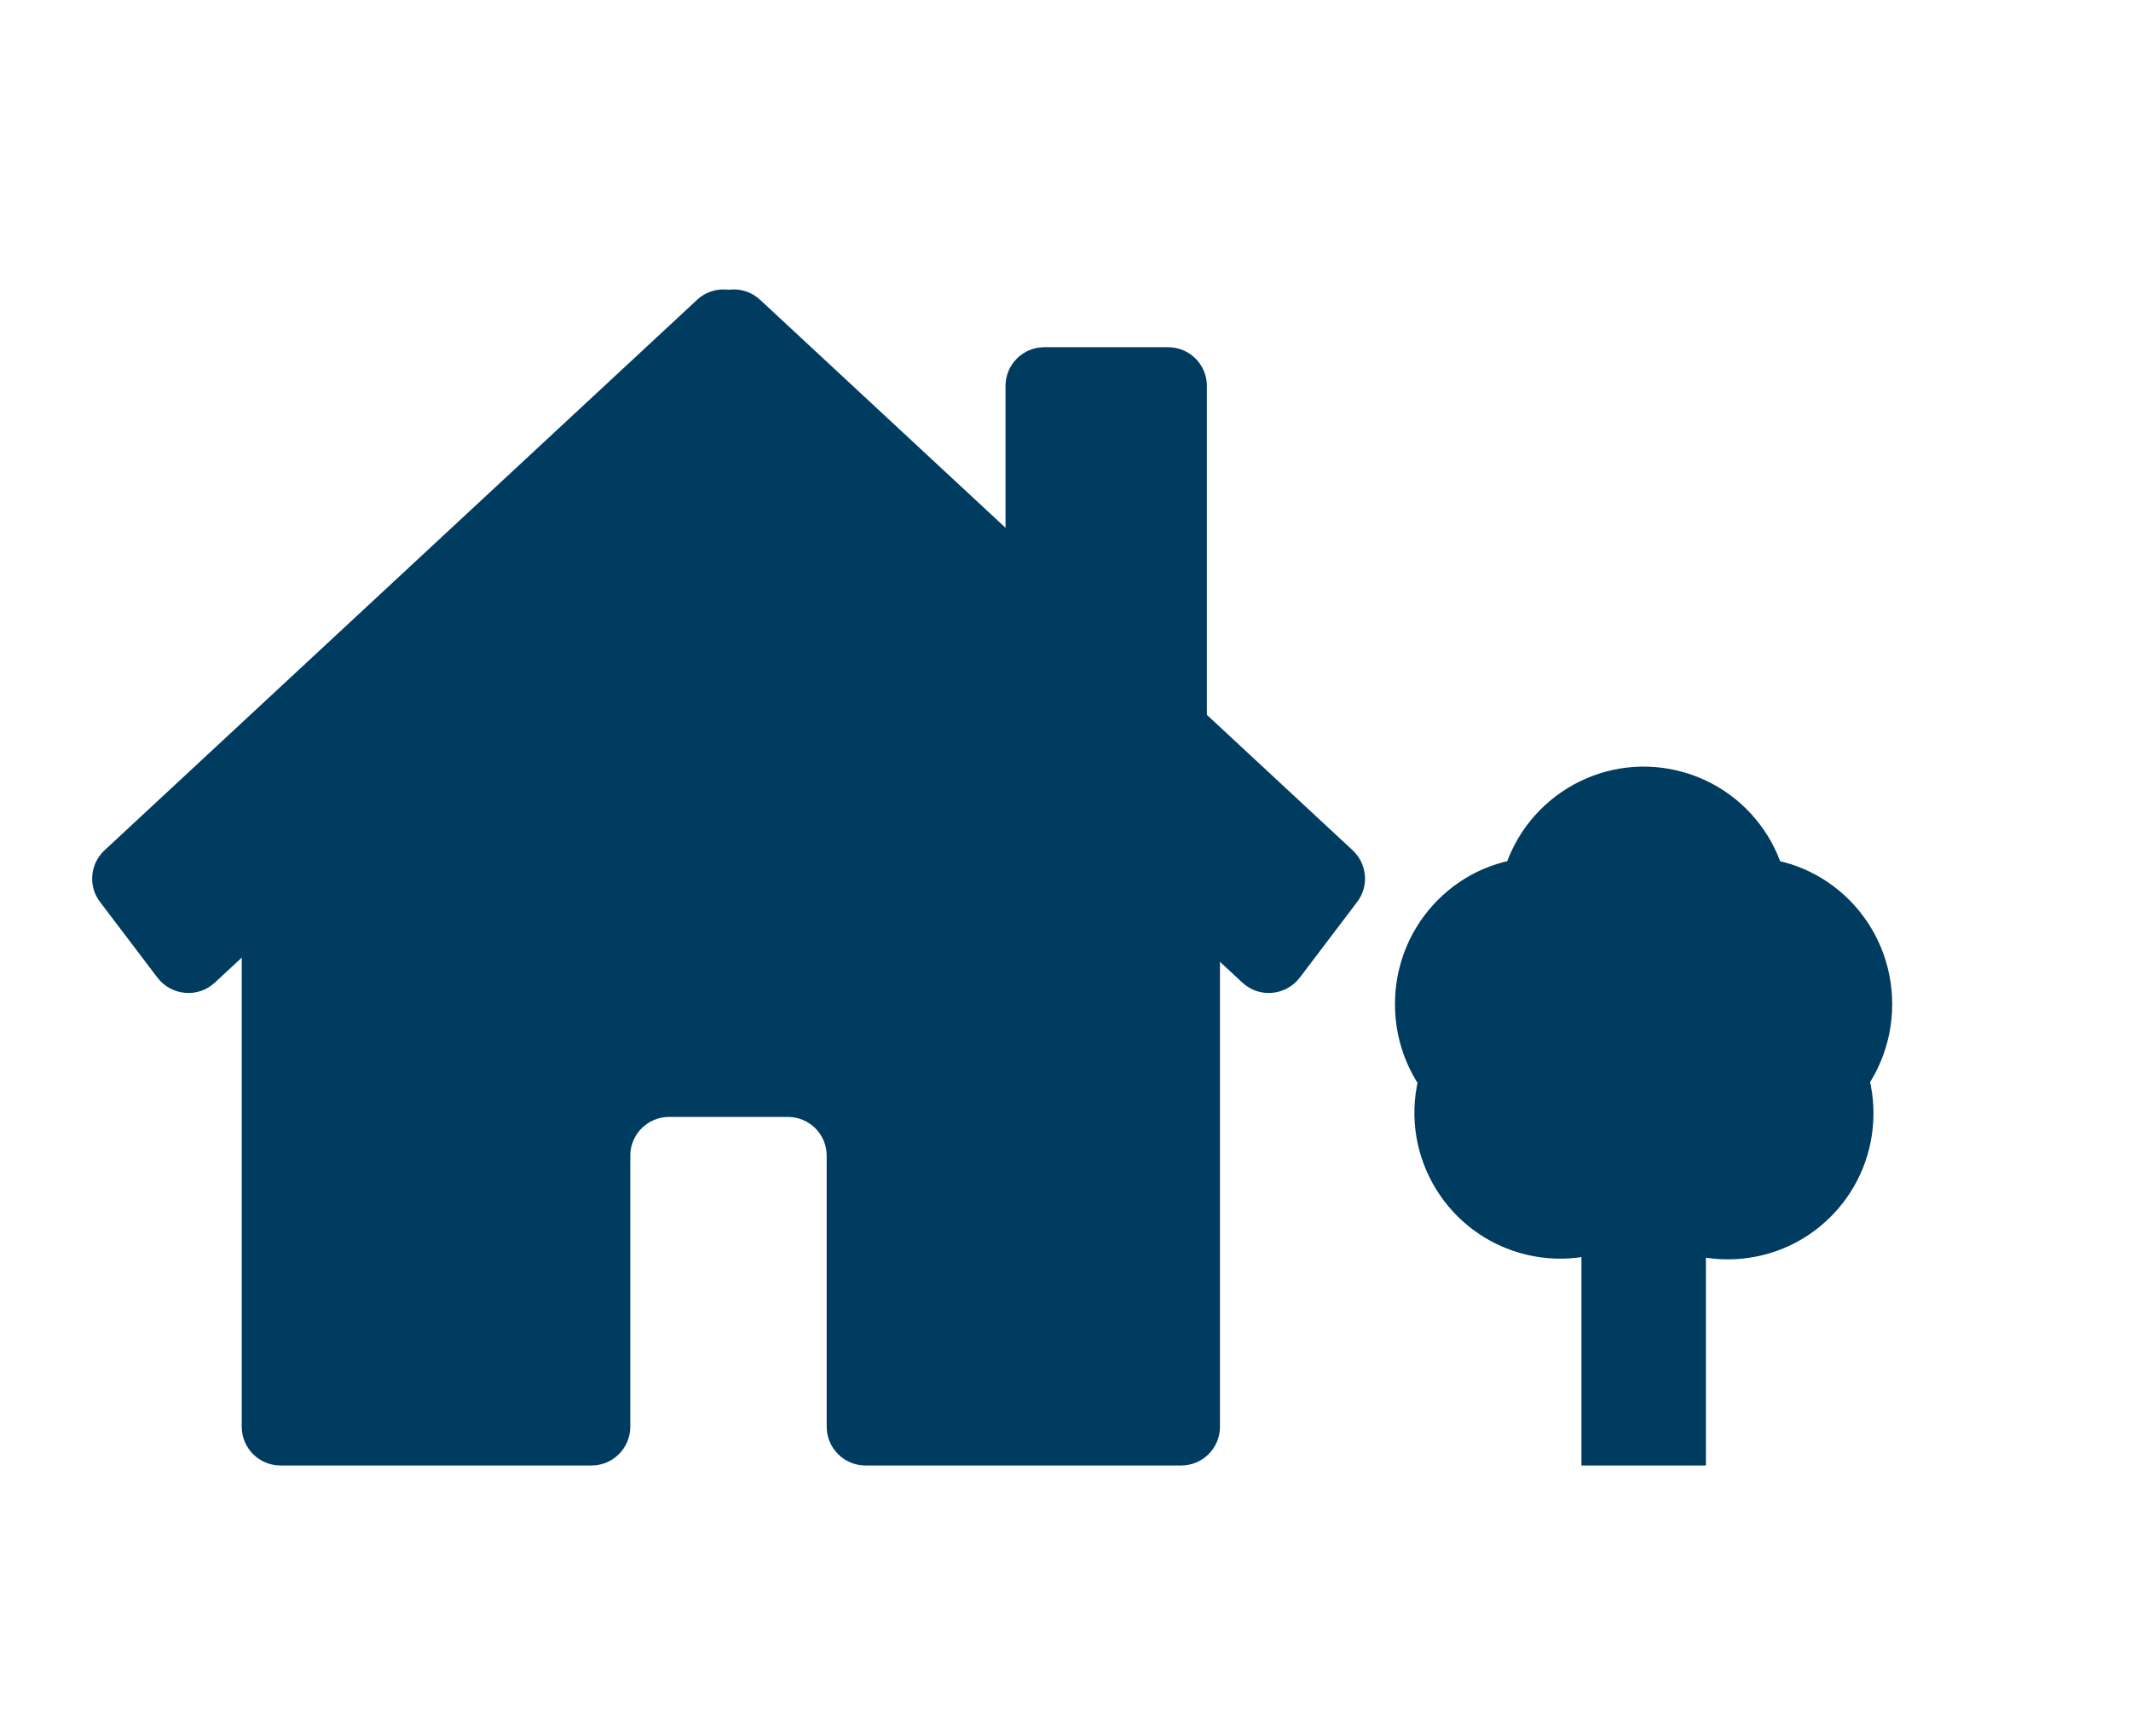 <?xml version="1.0" encoding="UTF-8"?>
<svg xmlns="http://www.w3.org/2000/svg" xmlns:xlink="http://www.w3.org/1999/xlink" id="Layer_1" data-name="Layer 1" viewBox="0 0 94.5 77">
  <defs>
    <style>
      .cls-1 {
        fill: none;
      }

      .cls-2 {
        clip-path: url(#clippath);
      }

      .cls-3 {
        fill: #003c60;
      }

      .cls-4 {
        clip-path: url(#clippath-1);
      }
    </style>
    <clipPath id="clippath">
      <rect class="cls-1" width="85" height="77"></rect>
    </clipPath>
    <clipPath id="clippath-1">
      <rect class="cls-1" x="3.5" y="12" width="91" height="53" rx="3.45" ry="3.45"></rect>
    </clipPath>
  </defs>
  <g class="cls-2">
    <g class="cls-4">
      <g>
        <path class="cls-3" d="m51.8,15.4h-5.49c-.95,0-1.72.77-1.72,1.72v16.12c0,.95.77,1.72,1.72,1.72h5.49c.95,0,1.72-.77,1.72-1.72v-16.12c0-.95-.77-1.72-1.72-1.72Z"></path>
        <path class="cls-3" d="m28.82,19.17c-.65-.6-.74-1.6-.2-2.3l2.54-3.35c.62-.81,1.8-.92,2.55-.22l26.27,24.41c.65.6.74,1.6.2,2.3l-2.54,3.35c-.62.81-1.8.92-2.55.22l-26.27-24.41Z"></path>
        <path class="cls-3" d="m35.8,19.17c.65-.6.74-1.6.2-2.3l-2.54-3.35c-.62-.81-1.8-.92-2.55-.22L4.64,37.71c-.65.6-.74,1.6-.2,2.3l2.54,3.35c.62.81,1.8.92,2.55.22l26.27-24.41Z"></path>
        <path class="cls-3" d="m33.6,19.28c-.67-.63-1.71-.63-2.37,0l-19.97,18.95c-.34.33-.54.78-.54,1.25v23.8c0,.95.77,1.72,1.72,1.72h13.79c.95,0,1.72-.77,1.72-1.72v-12.02c0-.95.77-1.72,1.72-1.72h5.27c.95,0,1.72.77,1.72,1.72v12.02c0,.95.77,1.72,1.72,1.72h14c.95,0,1.72-.77,1.72-1.72v-23.8c0-.47-.19-.93-.54-1.25l-19.98-18.95Z"></path>
        <path class="cls-3" d="m75.65,51.05h-5.52v13.95h5.52v-13.95Z"></path>
        <path class="cls-3" d="m79.18,41.98c.83-3.48-1.32-6.97-4.79-7.8-3.47-.83-6.96,1.32-7.79,4.8-.83,3.48,1.32,6.97,4.79,7.8,3.47.83,6.96-1.32,7.79-4.8Z"></path>
        <path class="cls-3" d="m68.29,51.05c3.55,0,6.43-2.91,6.43-6.51s-2.88-6.51-6.43-6.51-6.43,2.91-6.43,6.51,2.88,6.51,6.43,6.51Z"></path>
        <path class="cls-3" d="m75.48,50.85c.83-3.48-1.32-6.97-4.79-7.8-3.47-.83-6.96,1.32-7.79,4.8-.83,3.48,1.32,6.97,4.79,7.8,3.47.83,6.96-1.32,7.79-4.8Z"></path>
        <path class="cls-3" d="m77.48,51.05c3.55,0,6.43-2.91,6.43-6.51s-2.88-6.51-6.43-6.51-6.43,2.91-6.43,6.51,2.88,6.51,6.43,6.51Z"></path>
        <path class="cls-3" d="m81.19,53.96c2.52-2.53,2.52-6.63,0-9.15-2.52-2.53-6.62-2.53-9.14,0-2.52,2.53-2.52,6.63,0,9.15,2.52,2.53,6.62,2.53,9.14,0Z"></path>
      </g>
    </g>
  </g>
</svg>
